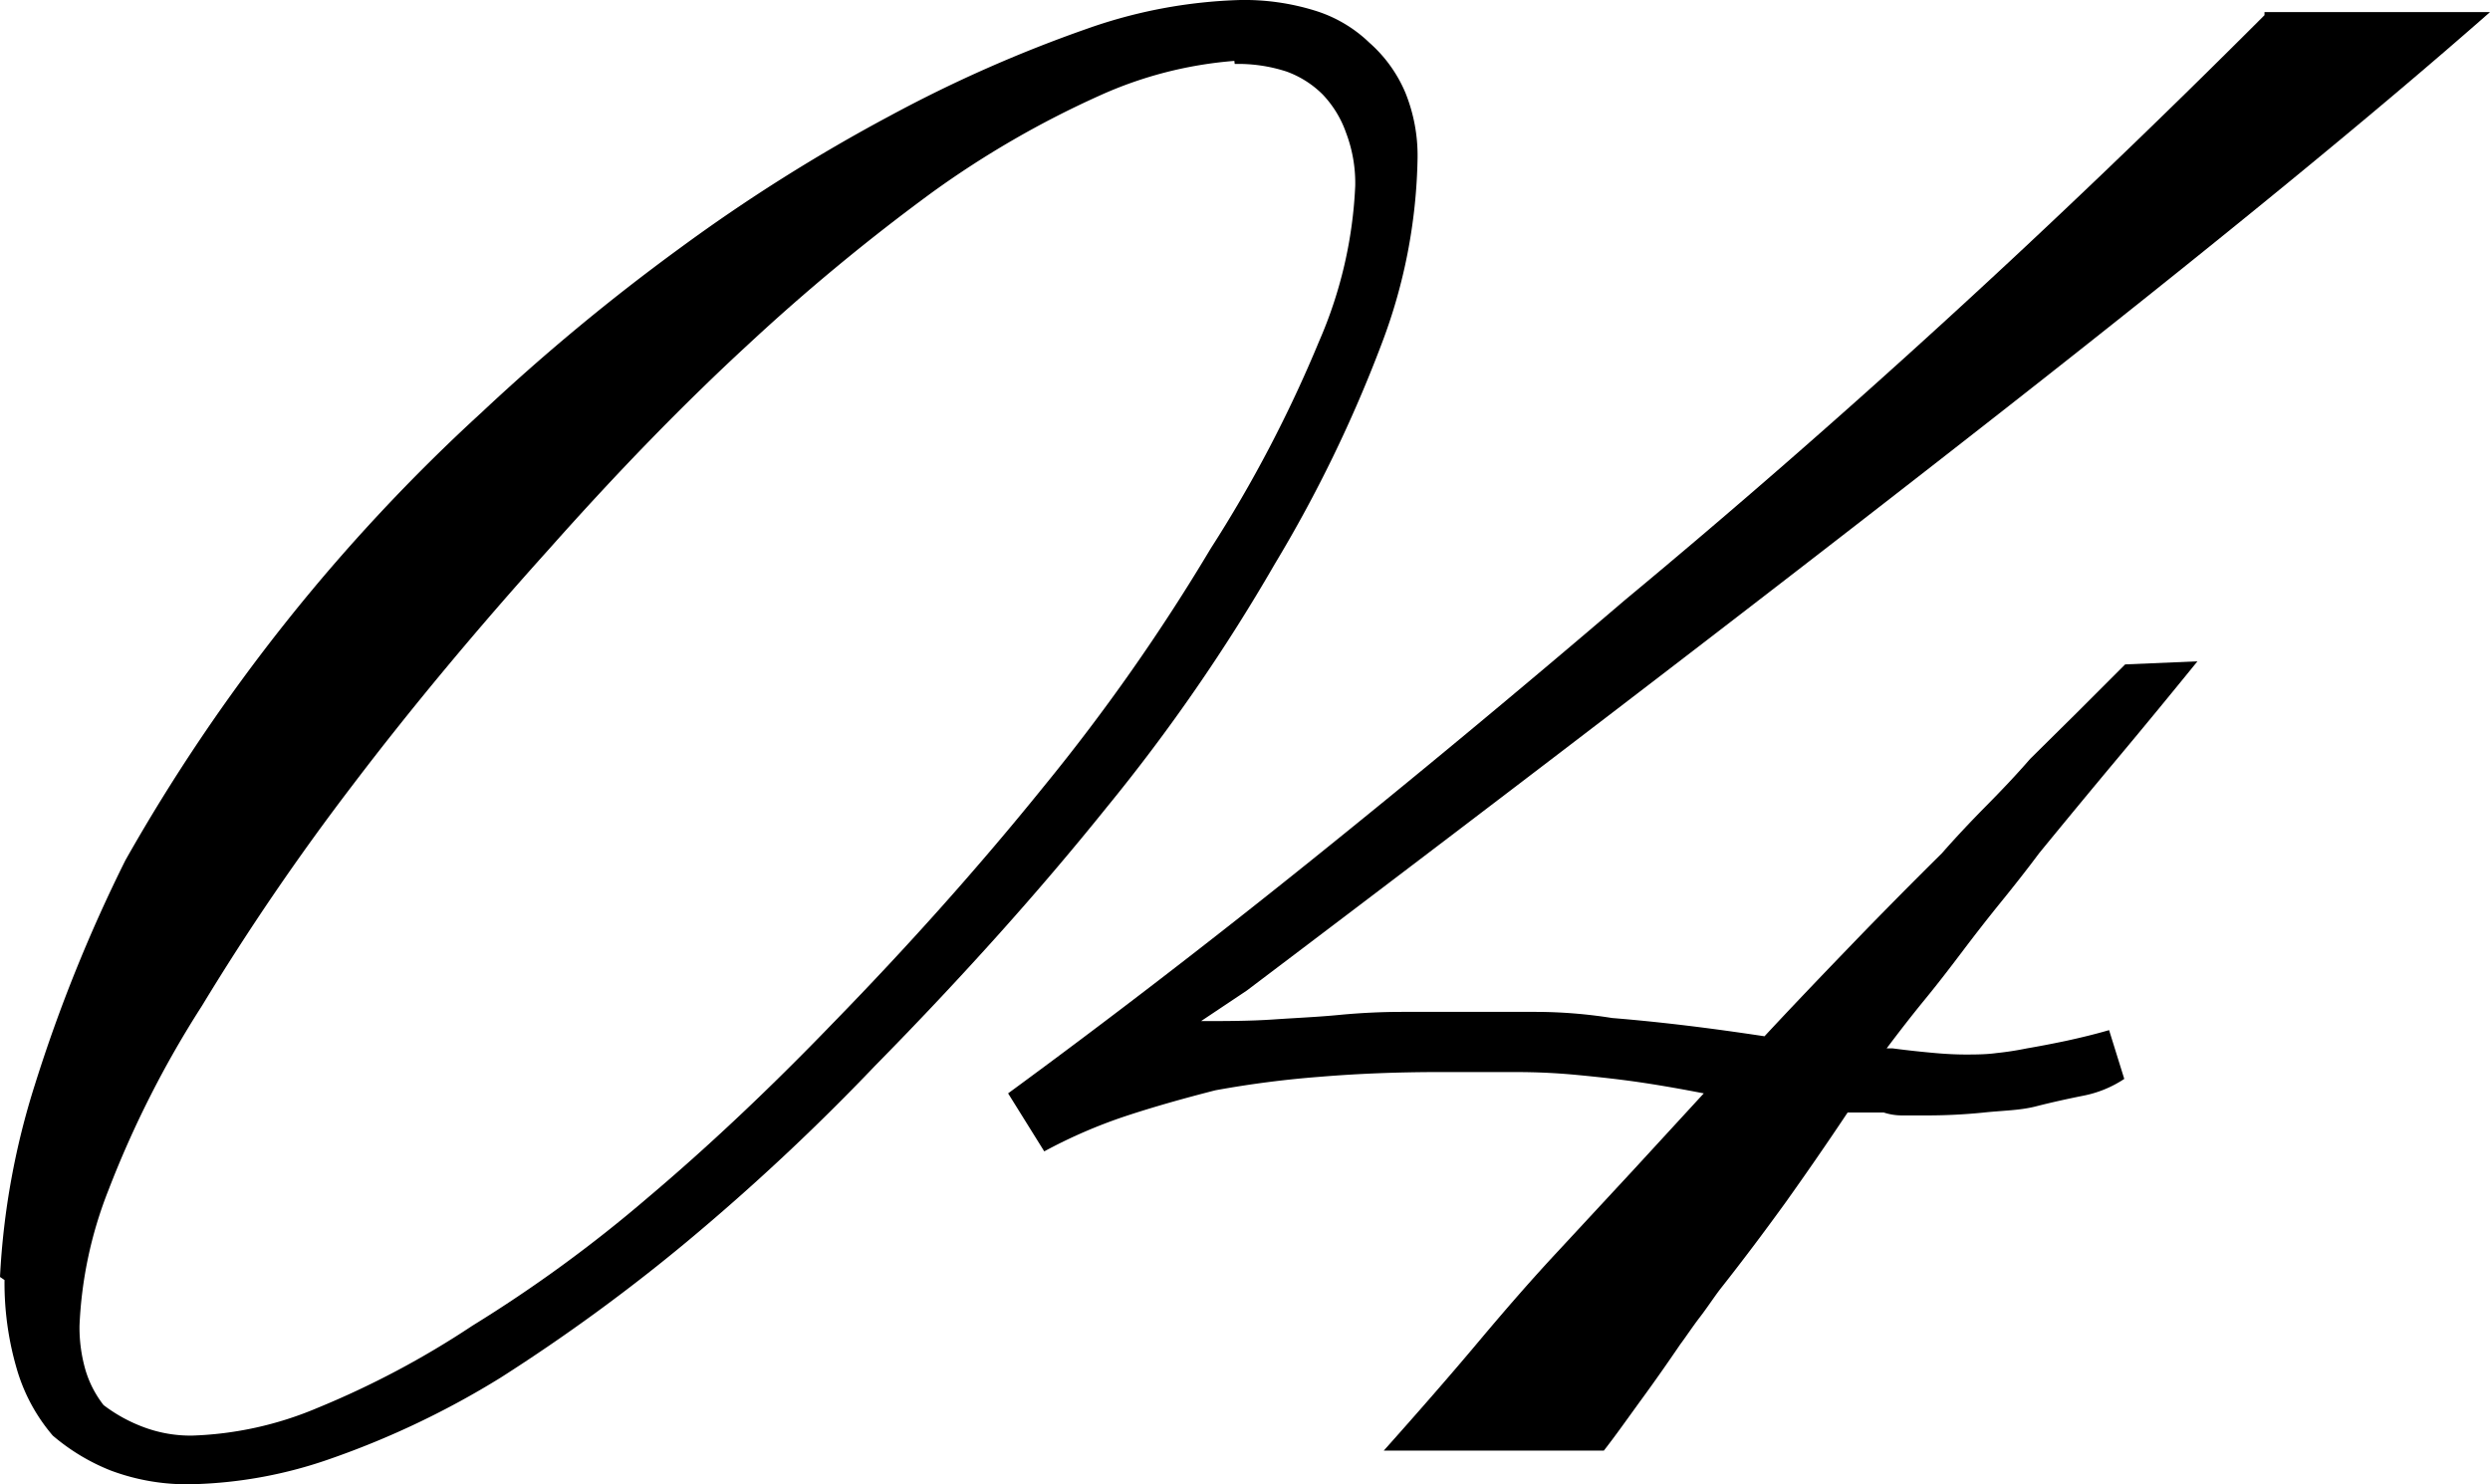 <?xml version="1.0" encoding="UTF-8"?>
<svg xmlns="http://www.w3.org/2000/svg" viewBox="0 0 137.8 82.14">
  <title>アセット 7</title>
  <g id="レイヤー_2" data-name="レイヤー 2">
    <g id="レイアウト">
      <path d="M0,70.67A42,42,0,0,1,1.94,60a84.35,84.35,0,0,1,5-12.39,100.86,100.86,0,0,1,19.73-24.8,115.7,115.7,0,0,1,11-9.11A95.81,95.81,0,0,1,49.25,6.41,75.06,75.06,0,0,1,60.13,1.6,27.67,27.67,0,0,1,68.65,0a13.19,13.19,0,0,1,4.13.59,7.51,7.51,0,0,1,3,1.77,7.65,7.65,0,0,1,2,2.78,9.28,9.28,0,0,1,.67,3.63,30.25,30.25,0,0,1-2,10.29,75,75,0,0,1-5.9,12.15A101.2,101.2,0,0,1,61.23,44.7Q55.67,51.62,48.41,59A124.85,124.85,0,0,1,38,68.73a101.52,101.52,0,0,1-10.29,7.51,47.75,47.75,0,0,1-9.36,4.47,24.8,24.8,0,0,1-7.67,1.43,12,12,0,0,1-4.56-.76,11.42,11.42,0,0,1-3.2-1.93,9.91,9.91,0,0,1-2-3.72,16.91,16.91,0,0,1-.67-4.89ZM68.31,3.37a22.26,22.26,0,0,0-7.5,1.94,52.74,52.74,0,0,0-9.2,5.32,113.13,113.13,0,0,0-10.2,8.43q-5.31,4.89-11,11.3-6.08,6.75-10.88,13.07a137.79,137.79,0,0,0-8.35,12.23A56.27,56.27,0,0,0,6,65.87a23,23,0,0,0-1.6,7.5,8.49,8.49,0,0,0,.33,2.45,5.88,5.88,0,0,0,1,1.94,8.57,8.57,0,0,0,2.11,1.18,7.41,7.41,0,0,0,2.79.51,19.35,19.35,0,0,0,6.91-1.52,49.29,49.29,0,0,0,8.6-4.56,76.69,76.69,0,0,0,9.7-7.08q5-4.22,10.21-9.62,6.41-6.57,11.72-13.15A109.19,109.19,0,0,0,67,30.36,72.49,72.49,0,0,0,73,18.89a24.15,24.15,0,0,0,2-8.6,7.85,7.85,0,0,0-.51-2.95A5.9,5.9,0,0,0,73.2,5.23a5.47,5.47,0,0,0-2-1.27,8.61,8.61,0,0,0-2.87-.42Z"></path>
      <path d="M125.32.67H137.8Q128.2,9.12,111,22.6T69,54.82l-2.53,1.69c1.34,0,2.67,0,4-.09s2.5-.14,3.63-.25S76.46,56,77.59,56H85a27.23,27.23,0,0,1,4.22.34c1.35.11,2.72.25,4.13.42s2.84.37,4.3.59c1.57-1.69,3.18-3.37,4.81-5.06s3.29-3.37,5-5.06c.79-.9,1.61-1.77,2.45-2.62s1.66-1.71,2.44-2.61L115,39.38l2.61-2.61,4-.17q-2.19,2.7-4.38,5.32t-4.39,5.31c-.67.9-1.38,1.8-2.11,2.7s-1.43,1.8-2.11,2.7-1.37,1.8-2.1,2.69-1.44,1.81-2.11,2.7h.33c.9.12,1.69.2,2.37.26s1.23.08,1.68.08,1.13,0,1.69-.08a16.88,16.88,0,0,0,1.69-.26q1-.17,2.19-.42c.78-.17,1.57-.36,2.36-.59l.84,2.7a6.26,6.26,0,0,1-2.27.93c-.85.17-1.72.36-2.62.59s-1.85.23-2.87.34a31.36,31.36,0,0,1-3.37.16h-1.18a3.23,3.23,0,0,1-1-.16h-2q-1.68,2.52-3.45,5c-1.18,1.63-2.39,3.24-3.63,4.81-.34.45-.7,1-1.1,1.52s-.76,1.07-1.09,1.51c-.68,1-1.38,2-2.11,3s-1.43,2-2.11,2.87H76.58c1.91-2.14,3.65-4.13,5.22-6s3-3.51,4.39-5l4.22-4.55,3.88-4.22c-1.13-.22-2.25-.42-3.38-.59s-2.3-.3-3.54-.42-2.33-.17-3.63-.17h-4q-3.54,0-6.66.26a56.14,56.14,0,0,0-5.82.75c-1.8.46-3.46.93-5,1.44a28.12,28.12,0,0,0-4.47,1.94l-2-3.21q8.27-6.06,16.78-12.9T89.9,33.23q8.94-7.42,17.8-15.52T125.32.84Z"></path>
    </g>
  </g>
</svg>
